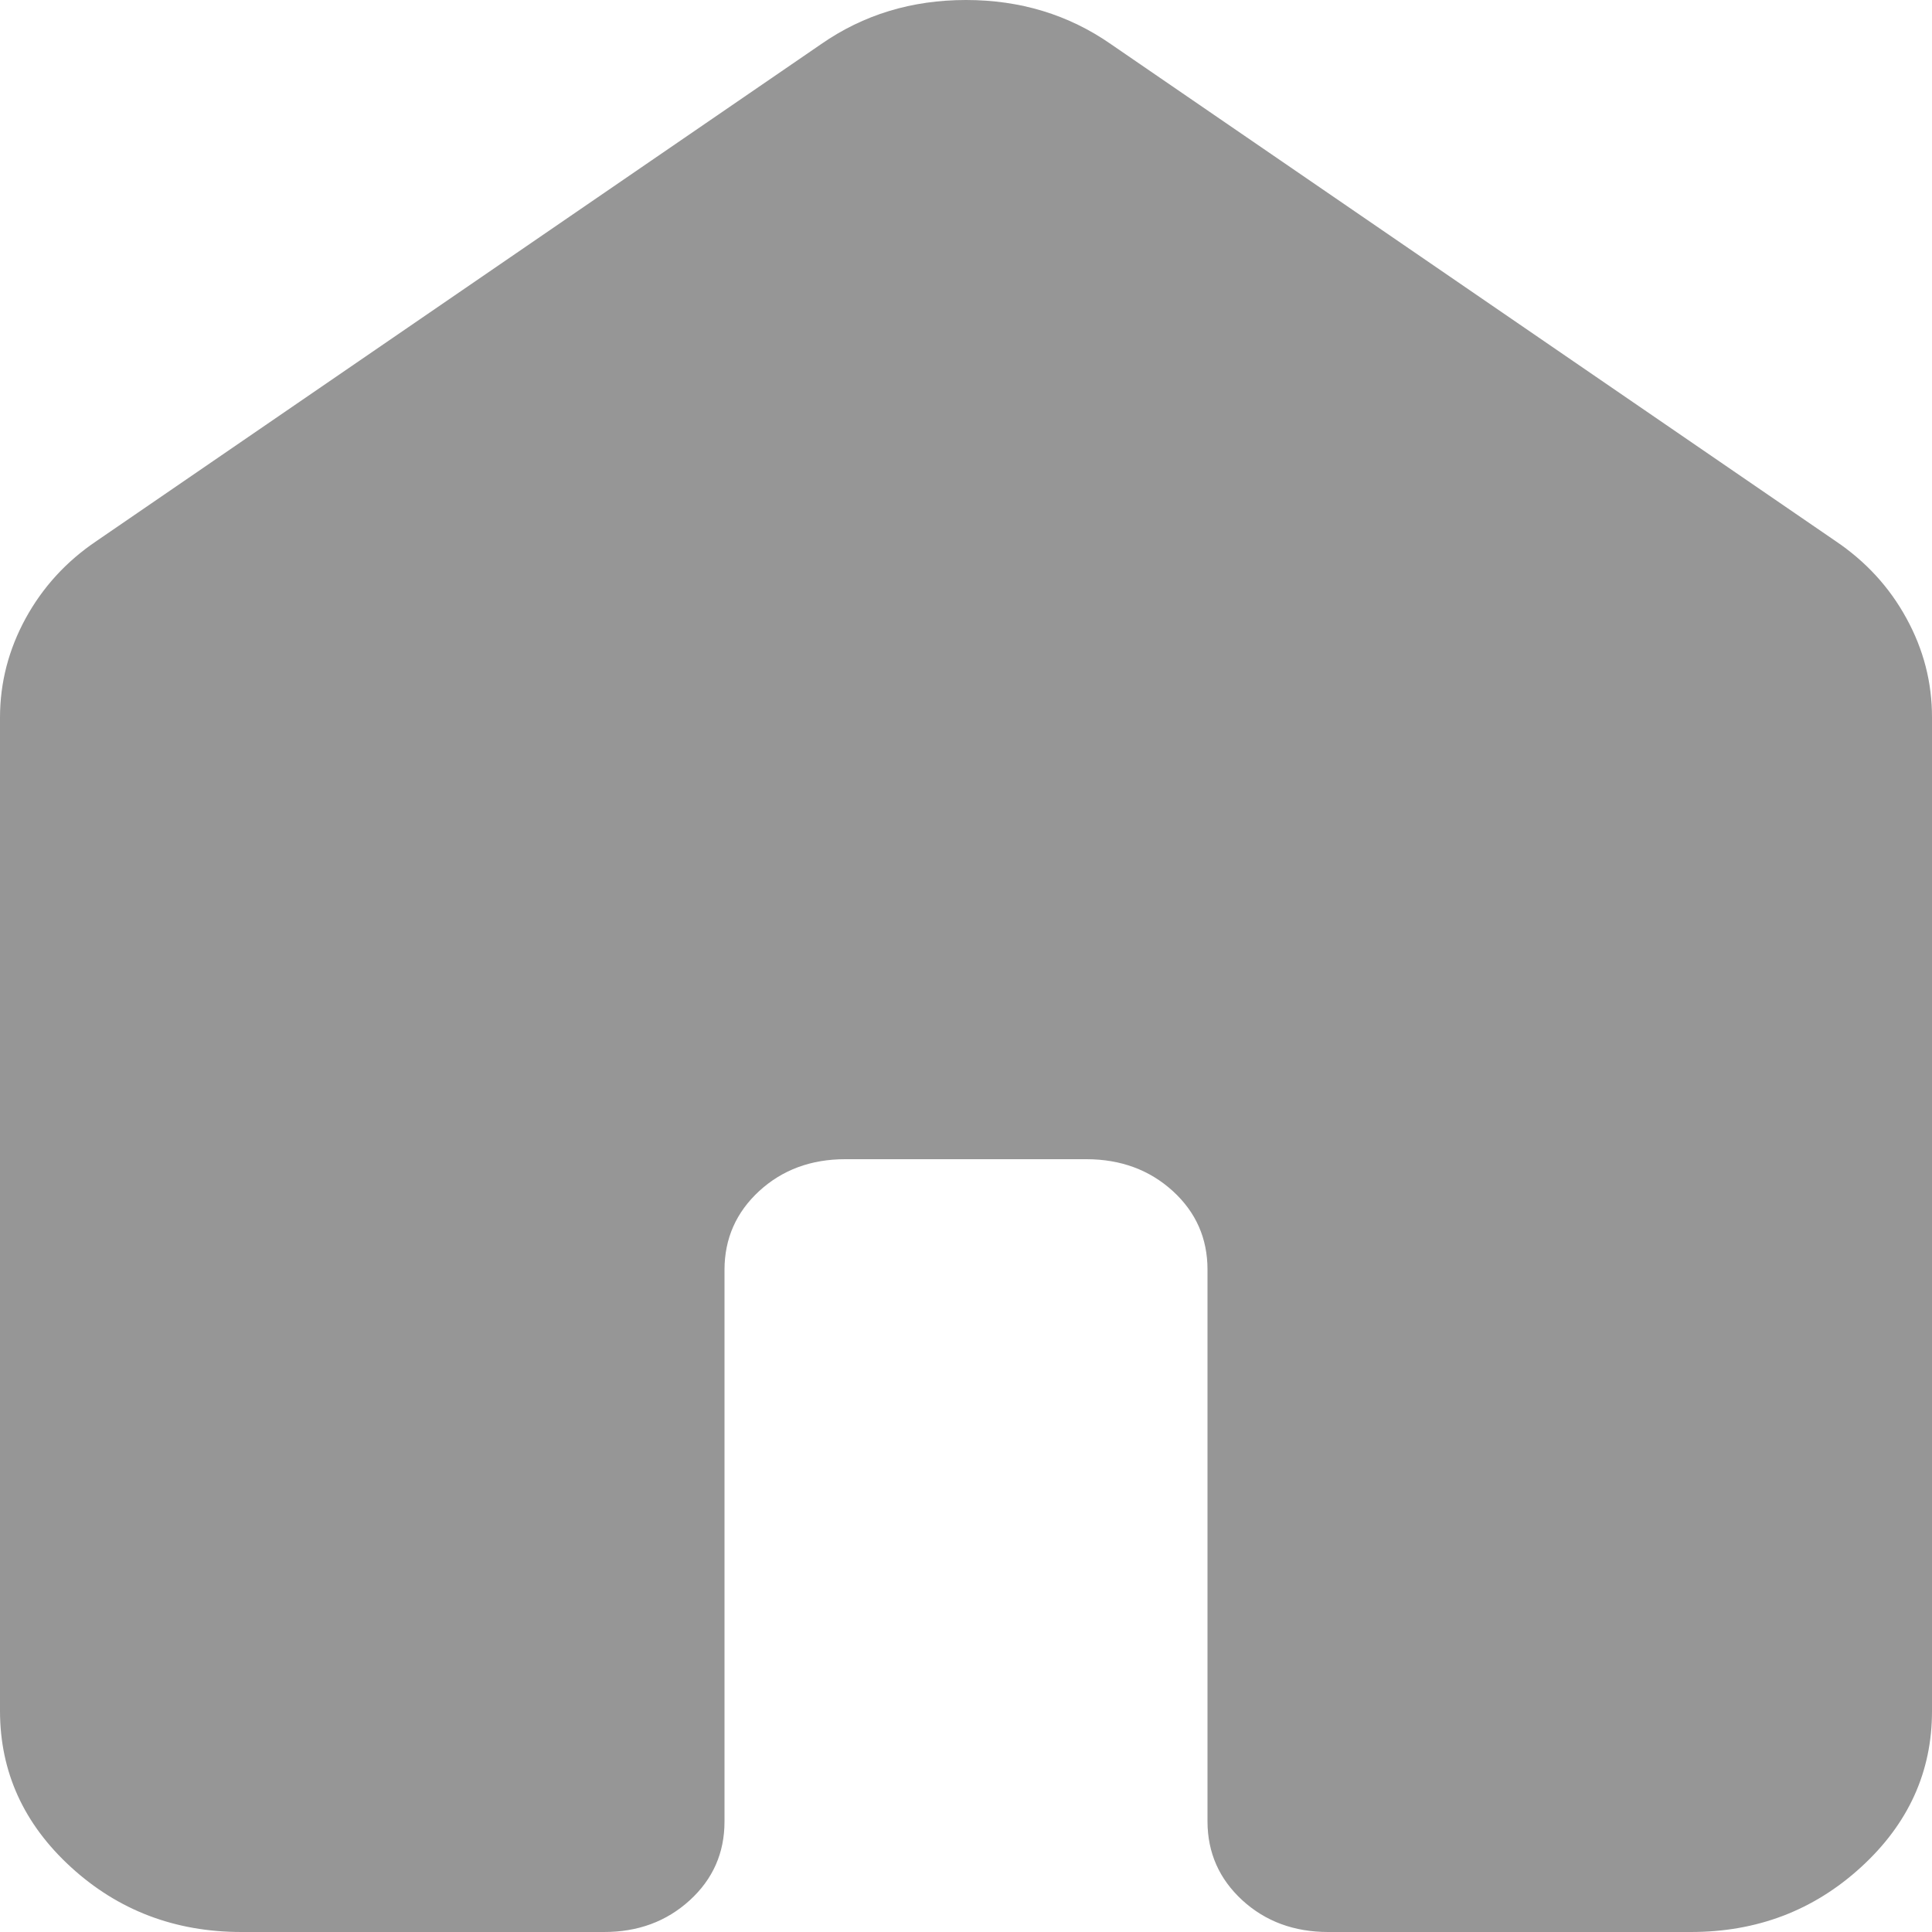 <svg width="20" height="20" viewBox="0 0 20 20" fill="none" xmlns="http://www.w3.org/2000/svg">
<path d="M0 17.714V7.429C0 7.067 0.089 6.724 0.266 6.4C0.444 6.076 0.688 5.81 1 5.6L8.5 0.457C8.938 0.152 9.438 0 10 0C10.562 0 11.062 0.152 11.5 0.457L19 5.6C19.312 5.81 19.558 6.076 19.735 6.4C19.913 6.724 20.001 7.067 20 7.429V17.714C20 18.343 19.755 18.881 19.265 19.329C18.775 19.777 18.187 20.001 17.5 20H13.75C13.396 20 13.099 19.89 12.86 19.671C12.621 19.451 12.501 19.18 12.5 18.857V13.143C12.5 12.819 12.38 12.548 12.14 12.329C11.9 12.111 11.603 12.001 11.25 12H8.75C8.396 12 8.099 12.11 7.86 12.329C7.621 12.549 7.501 12.82 7.5 13.143V18.857C7.5 19.181 7.38 19.453 7.14 19.672C6.9 19.891 6.603 20.001 6.25 20H2.5C1.812 20 1.224 19.776 0.735 19.329C0.246 18.882 0.001 18.344 0 17.714Z" fill="#969696"/>
</svg>
